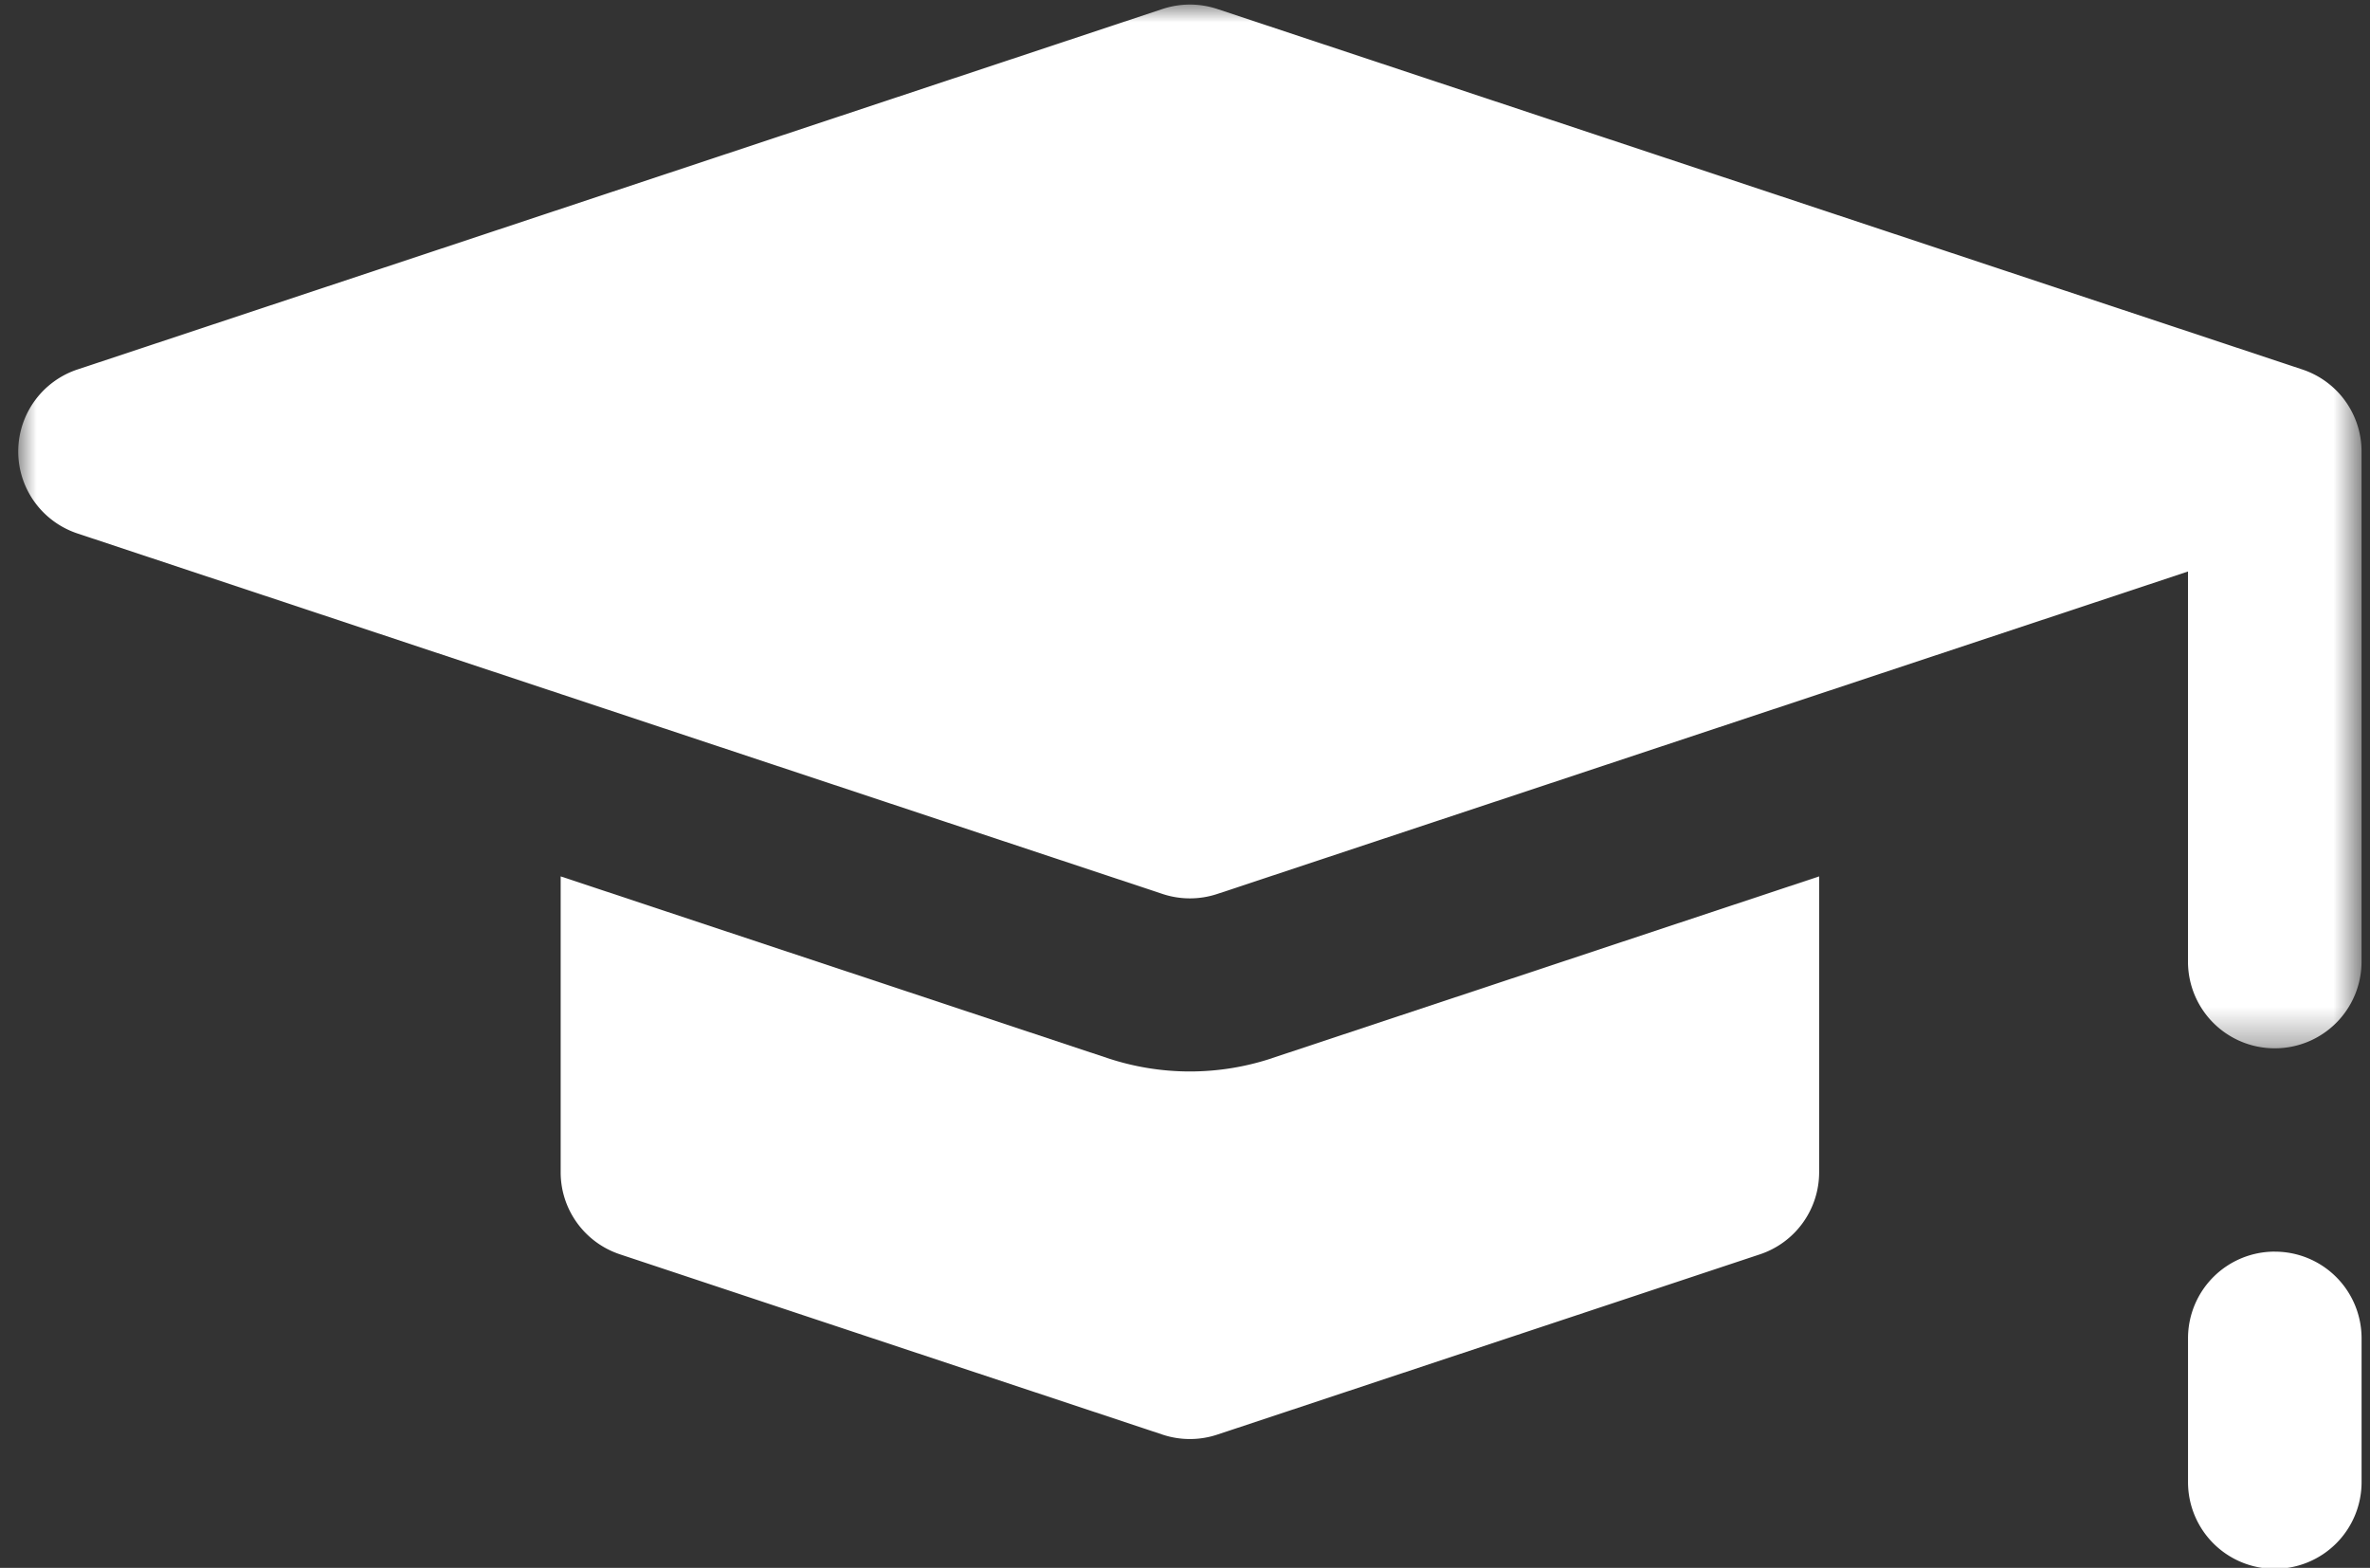 <svg width="65" height="43" viewBox="0 0 65 43" xmlns="http://www.w3.org/2000/svg" xmlns:xlink="http://www.w3.org/1999/xlink"><rect x="0" y="0" width="65" height="43" fill="#333333" stroke="none"/><title>Page 1</title><defs><path id="a" d="M32.134.01H64.27v28.627H0V.011z"/></defs><g fill="none" fill-rule="evenodd"><path d="M62.389 34.327a2.376 2.376 0 0 0-2.38 2.372v3.954a2.377 2.377 0 0 0 2.38 2.373 2.377 2.377 0 0 0 2.38-2.373V36.7a2.376 2.376 0 0 0-2.38-2.372M34.893 29.02a7.151 7.151 0 0 1-4.517 0l-14.999-4.984v8.116c0 1.021.656 1.928 1.628 2.25l14.877 4.943a2.383 2.383 0 0 0 1.505 0l14.877-4.942a2.373 2.373 0 0 0 1.628-2.25v-8.117l-15 4.983z" fill="#FFF"/><g transform="translate(.5 .114)"><mask id="b" fill="#fff"><use xlink:href="#a"/></mask><path d="M62.641 10.018L32.887.133a2.386 2.386 0 0 0-1.505 0L1.628 10.018A2.373 2.373 0 0 0 0 12.268c0 1.021.656 1.928 1.628 2.25l13.25 4.402 16.504 5.483a2.386 2.386 0 0 0 1.505 0l16.505-5.483 10.116-3.36v10.705a2.377 2.377 0 0 0 2.38 2.372 2.377 2.377 0 0 0 2.38-2.372V12.268c0-1.021-.655-1.928-1.627-2.25" fill="#FFF" mask="url(#b)"/></g></g></svg>
